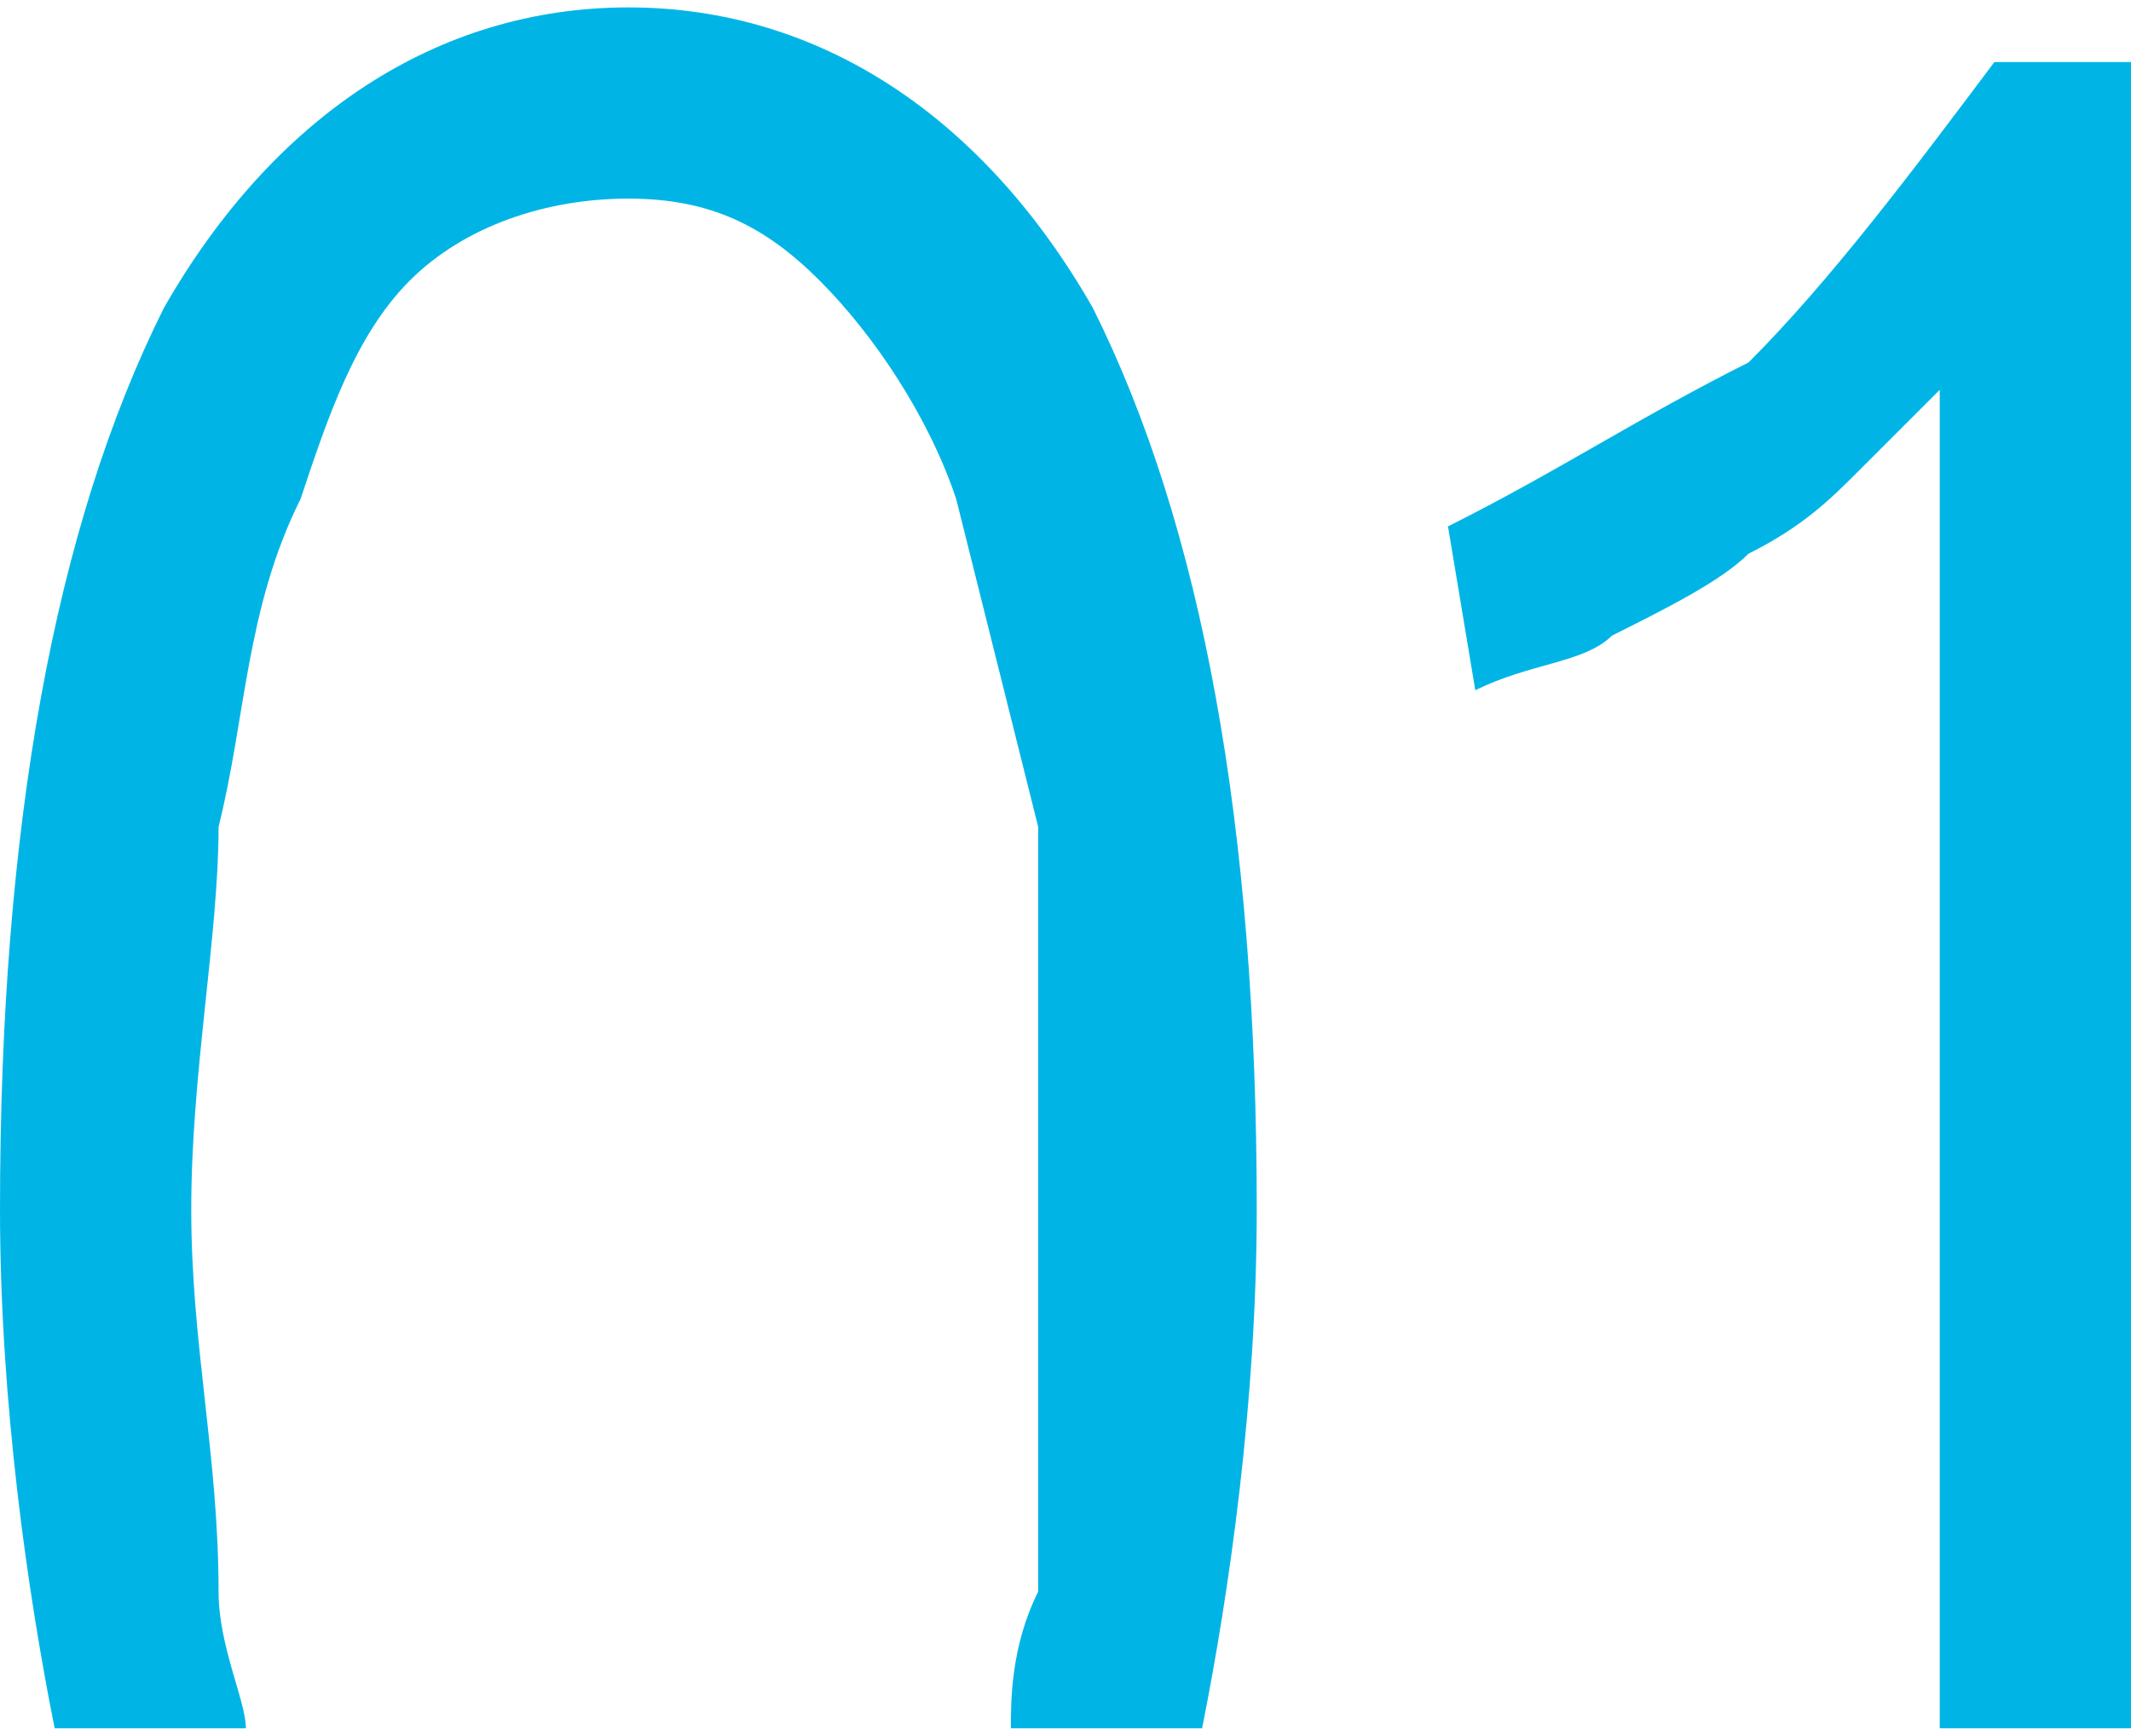 <?xml version="1.0" encoding="UTF-8"?> <!-- Creator: CorelDRAW X8 --> <svg xmlns="http://www.w3.org/2000/svg" xmlns:xlink="http://www.w3.org/1999/xlink" xml:space="preserve" width="18.386mm" height="14.978mm" style="shape-rendering:geometricPrecision; text-rendering:geometricPrecision; image-rendering:optimizeQuality; fill-rule:evenodd; clip-rule:evenodd" viewBox="0 0 78 63"> <defs> <style type="text/css"> <![CDATA[ .fil0 {fill:#00B5E6;fill-rule:nonzero} ]]> </style> </defs> <g id="Контент">  <path class="fil0" d="M0 44c0,-14 2,-25 6,-33 4,-7 10,-11 17,-11 7,0 13,4 17,11 4,8 6,19 6,33 0,7 -1,14 -2,19l-7 0c0,-1 0,-3 1,-5 0,-5 0,-9 0,-14 0,-5 0,-10 0,-14 -1,-4 -2,-8 -3,-12 -1,-3 -3,-6 -5,-8 -2,-2 -4,-3 -7,-3 -3,0 -6,1 -8,3 -2,2 -3,5 -4,8 -2,4 -2,8 -3,12 0,4 -1,9 -1,14 0,5 1,9 1,14 0,2 1,4 1,5l-7 0c-1,-5 -2,-12 -2,-19zm78 19l-7 0 0 -49c-1,1 -2,2 -3,3 -1,1 -2,2 -4,3 -1,1 -3,2 -5,3 -1,1 -3,1 -5,2l-1 -6c4,-2 7,-4 11,-6 3,-3 6,-7 9,-11l5 0 0 61z"></path> </g> </svg> 